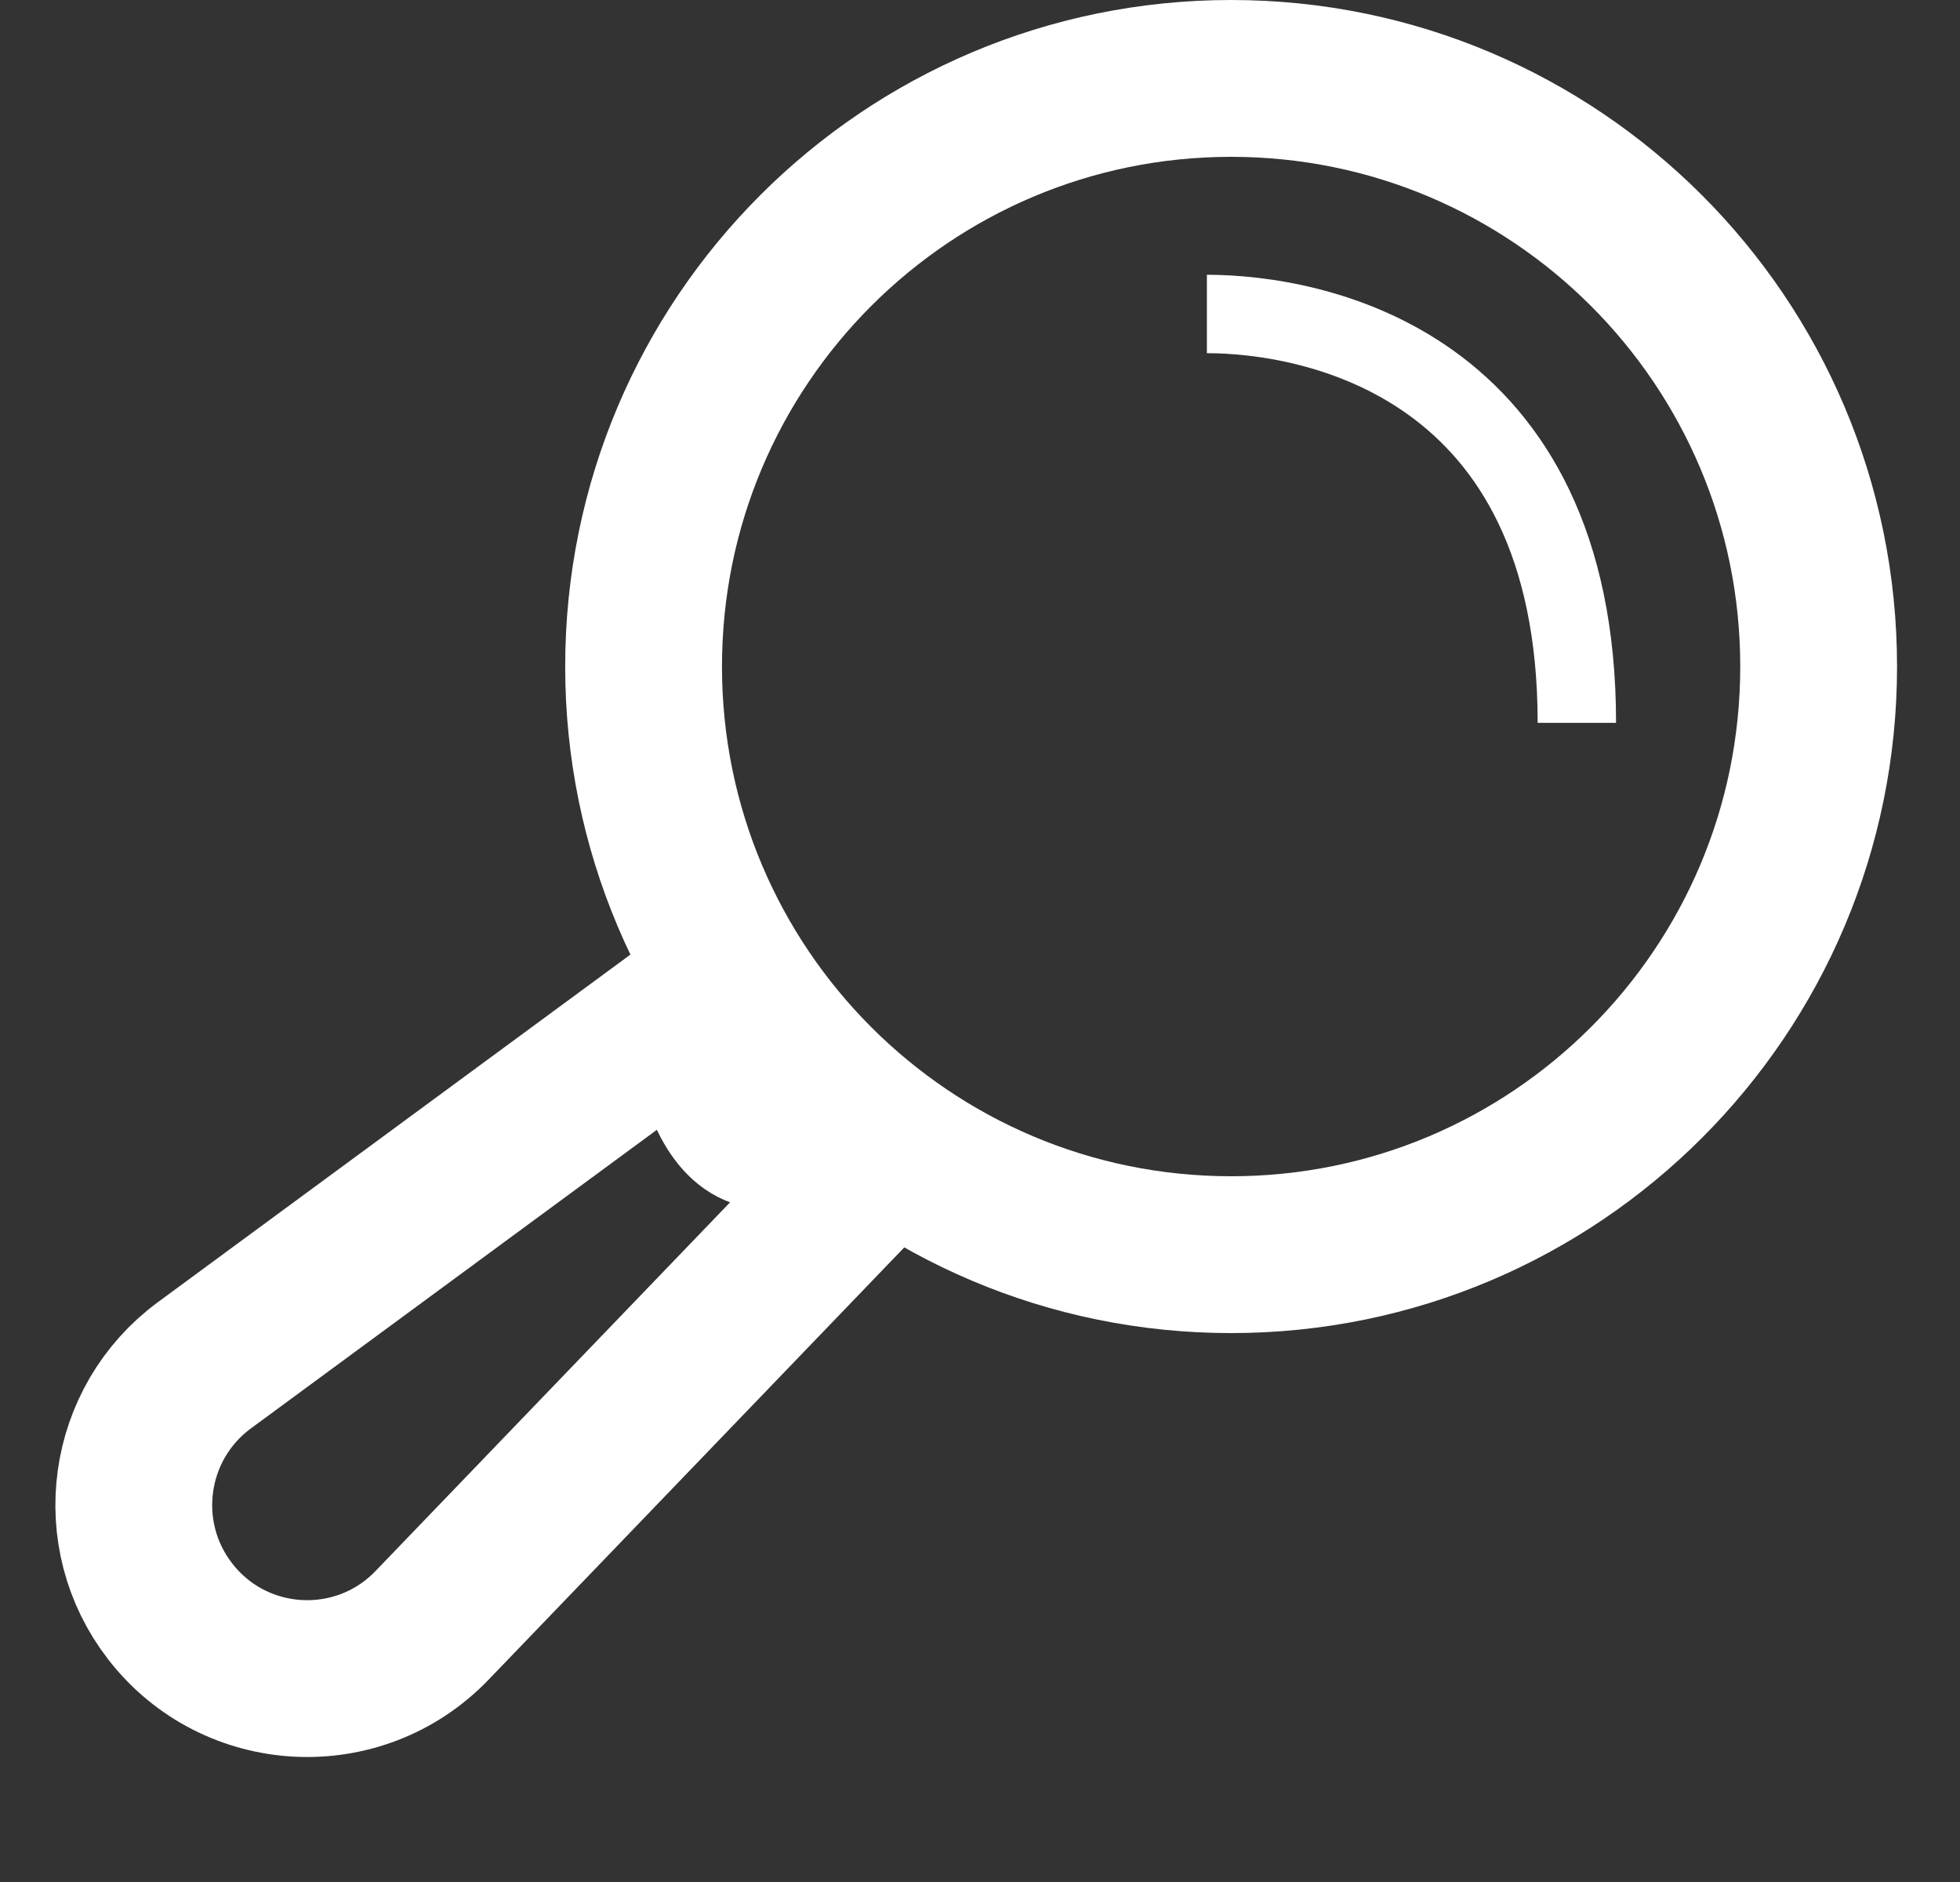 <svg width="25" height="24" viewBox="0 0 25 24" fill="none" xmlns="http://www.w3.org/2000/svg">
<rect x="0" y="0" width="25" height="24" fill="#333333" stroke="none"/>
<path d="M8.209 8.5C8.209 4.357 11.564 1 15.703 1C19.841 1 23.197 4.357 23.197 8.5C23.197 12.643 19.841 16 15.703 16C11.564 16 8.209 12.643 8.209 8.5Z" stroke="white" stroke-width="2"/>
<path d="M9.371 13.548L8.765 12.882L8.039 13.416L2.608 17.41C1.605 18.148 1.408 19.569 2.173 20.552C3 21.616 4.577 21.699 5.511 20.727L10.202 15.85L10.851 15.175L10.221 14.482L9.371 13.548Z" stroke="white" stroke-width="2"/>
<path fill-rule="evenodd" clip-rule="evenodd" d="M8.53 12.835C8.53 12.835 8.585 16.127 11.079 14.45C10.638 13.216 8.53 12.835 8.53 12.835Z" fill="white" stroke="white"/>
<path d="M15.394 4.004C16.74 4.004 20.113 4.616 20.113 9.218" stroke="white"/>
</svg>
